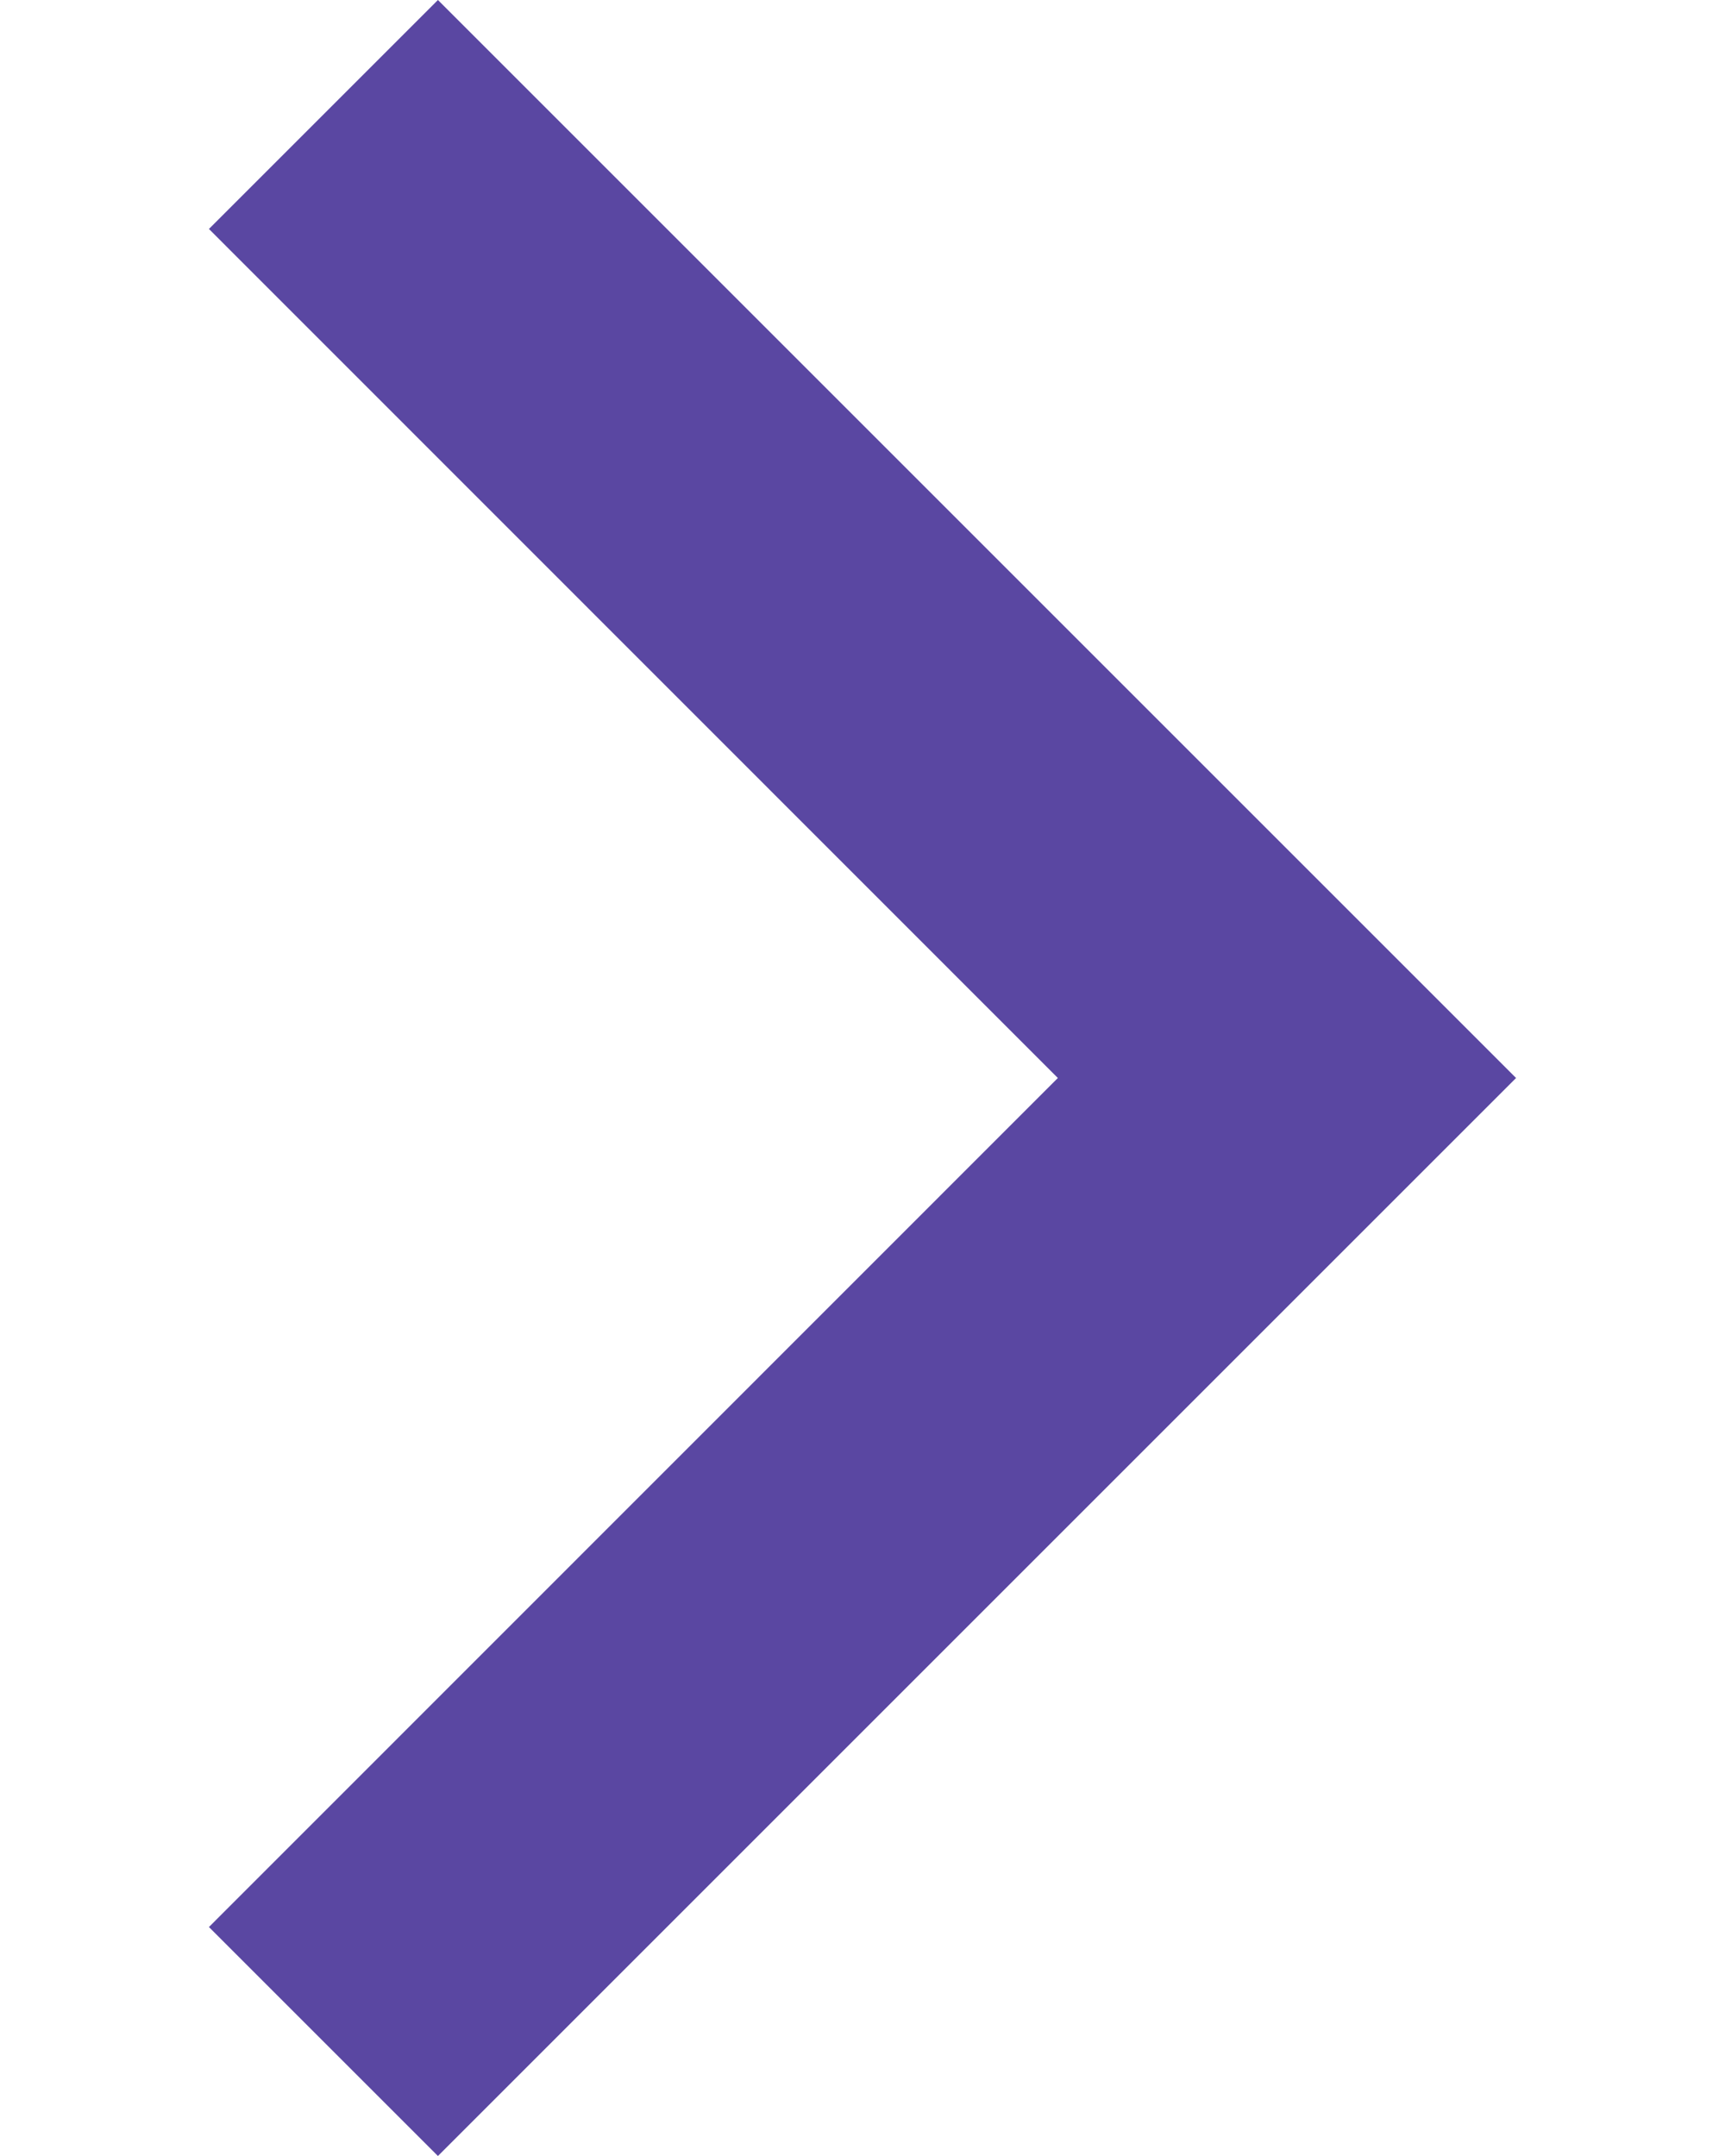 <svg width="8" height="10" viewBox="0 0 8 10" fill="none" xmlns="http://www.w3.org/2000/svg">
<path id="keyboard_arrow_down" d="M7.031 5L2.031 10L0.969 8.938L4.906 5L0.969 1.062L2.031 -8.51461e-08L7.031 5Z" fill="#5A47A2"/>
</svg>
